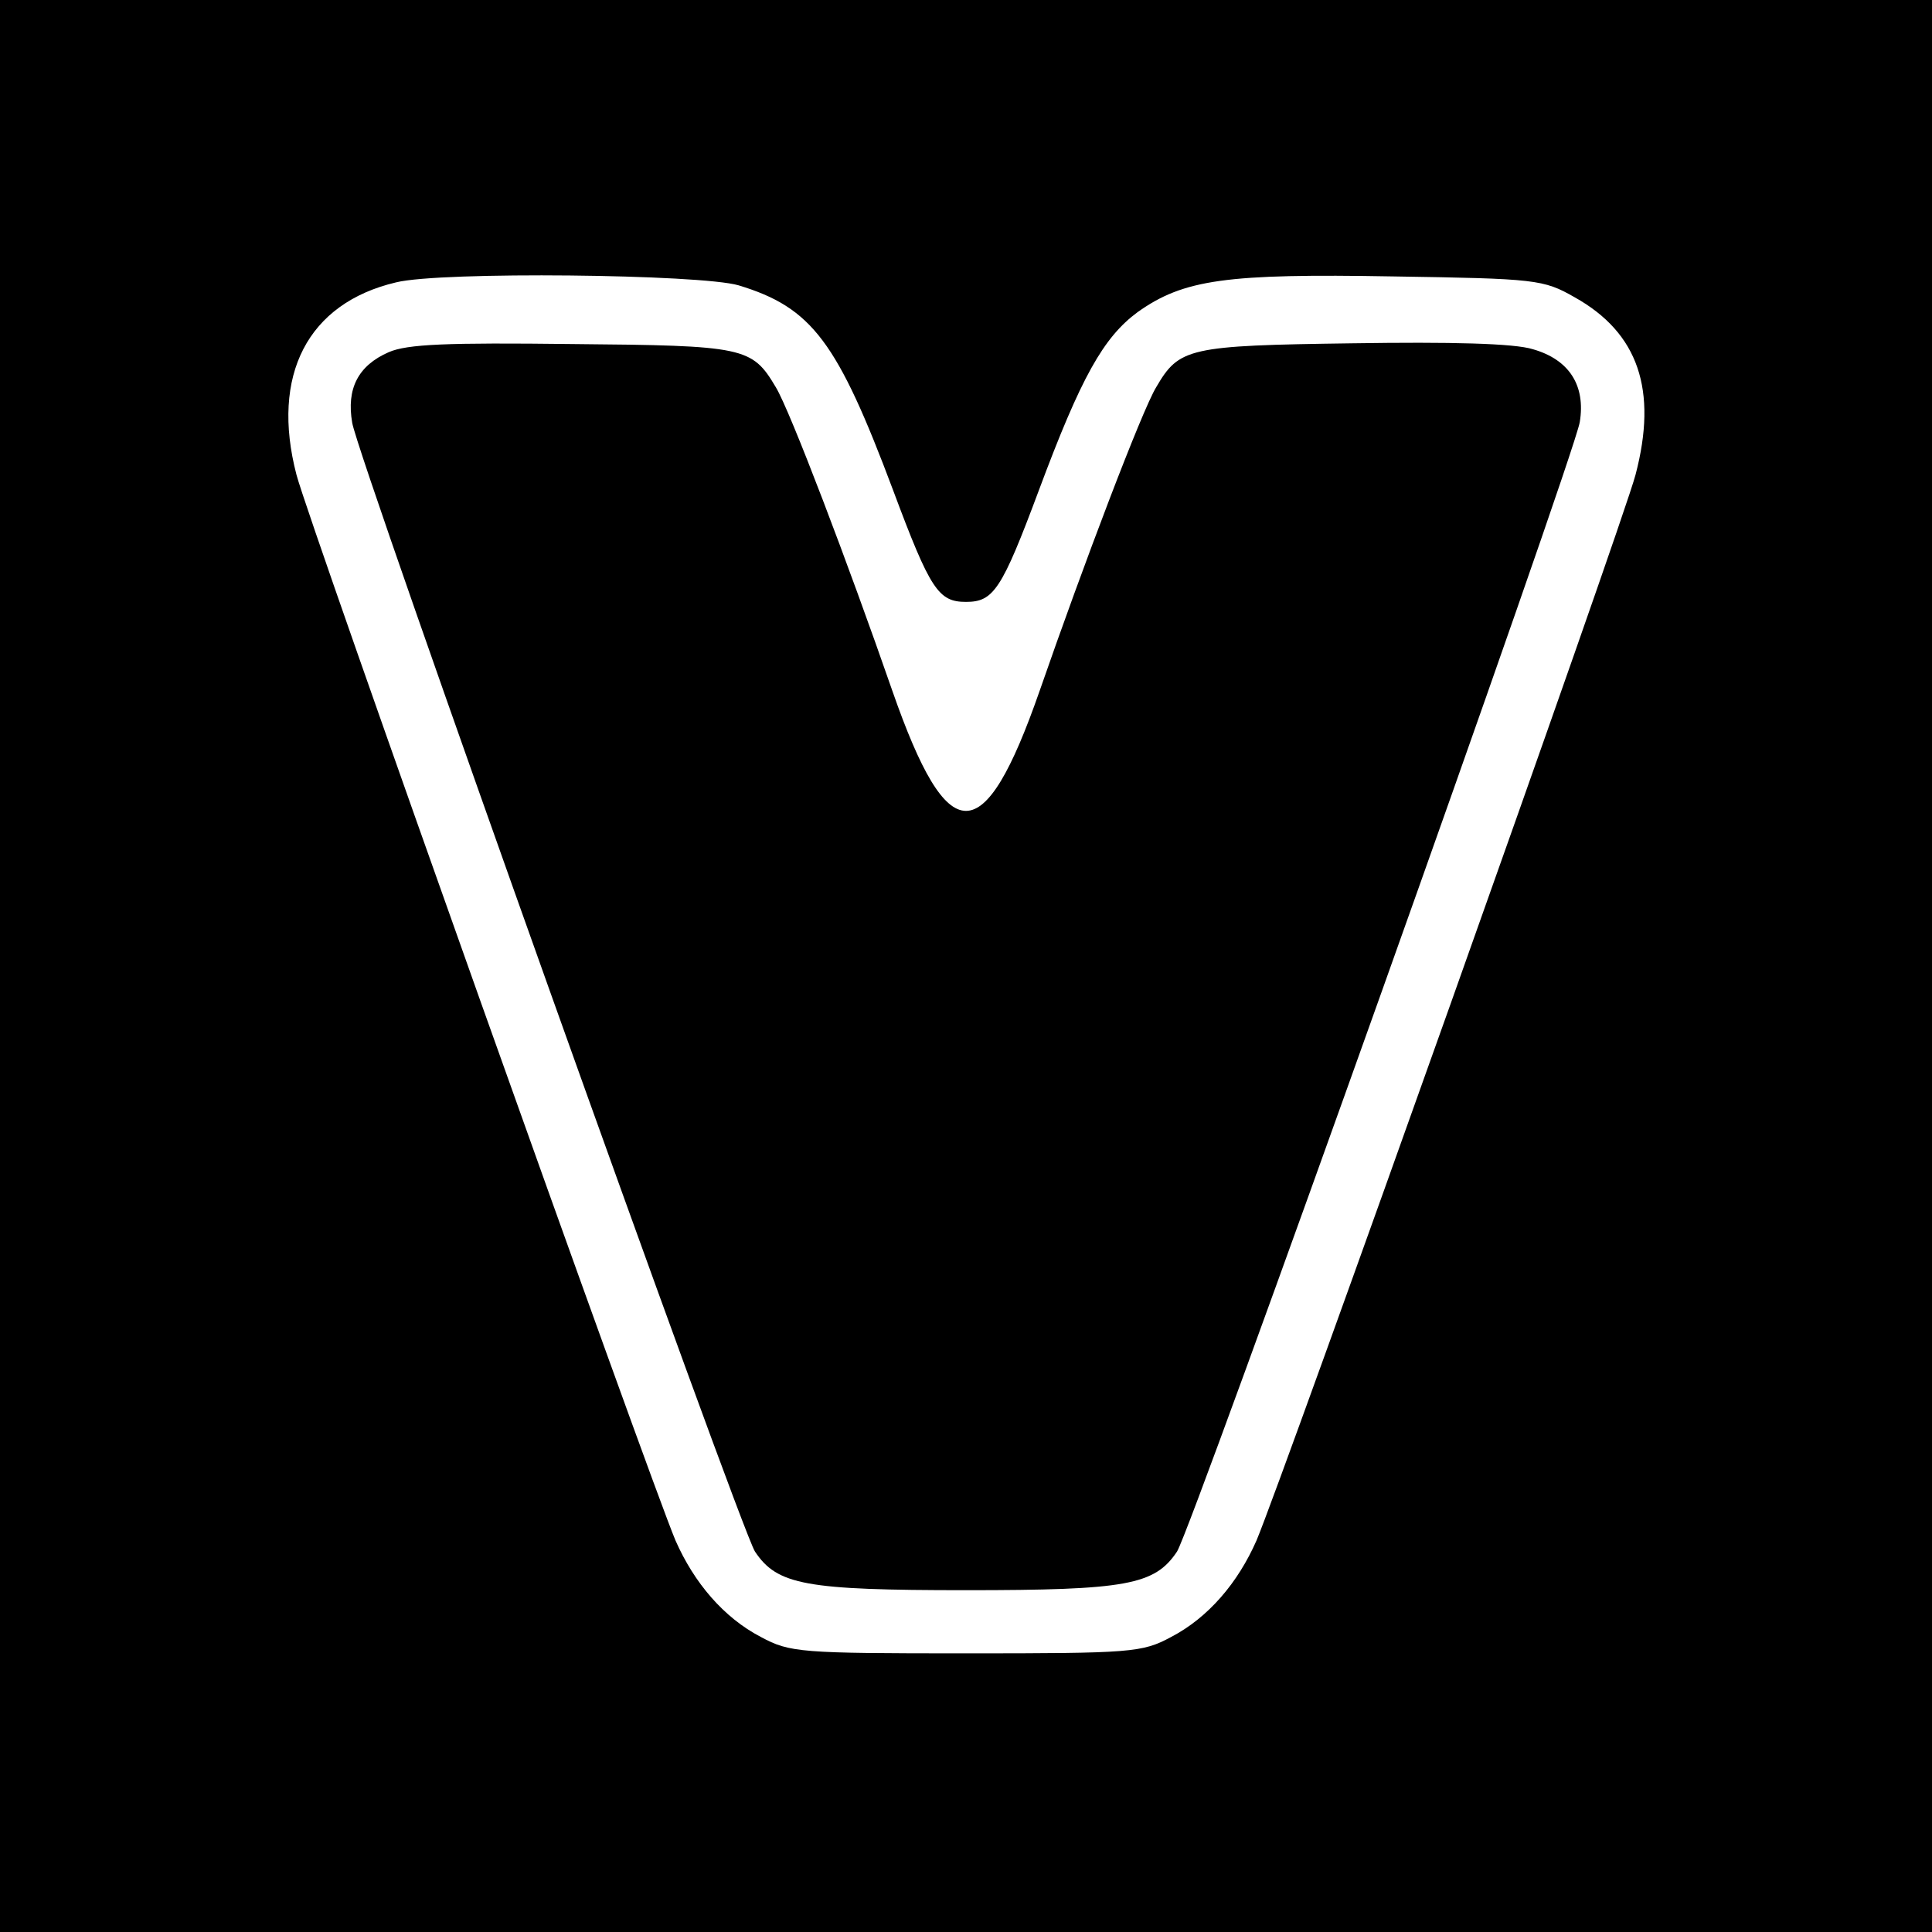 <?xml version="1.0" standalone="no"?>
<!DOCTYPE svg PUBLIC "-//W3C//DTD SVG 20010904//EN"
 "http://www.w3.org/TR/2001/REC-SVG-20010904/DTD/svg10.dtd">
<svg version="1.0" xmlns="http://www.w3.org/2000/svg"
 width="260pt" height="260pt" viewBox="0 0 260 260"
 preserveAspectRatio="xMidYMid meet">
<g transform="translate(0,260) scale(0.1,-0.1)"
fill="#000000" stroke="none">
<path d="M0 1300 l0 -1300 1300 0 1300 0 0 1300 0 1300 -1300 0 -1300 0 0
-1300z m994 916 c99 -30 133 -76 208 -276 50 -134 61 -150 98 -150 37 0 48 16
98 150 57 153 87 206 133 240 62 44 119 52 344 48 192 -3 202 -4 244 -28 86
-48 112 -125 82 -239 -17 -65 -475 -1351 -510 -1434 -25 -57 -65 -104 -115
-130 -39 -21 -53 -22 -276 -22 -223 0 -237 1 -276 22 -50 26 -90 73 -115 130
-35 83 -493 1369 -510 1434 -35 134 15 231 134 259 60 15 410 11 461 -4z"/>
<path d="M523 2126 c-41 -18 -57 -49 -49 -95 7 -46 522 -1488 542 -1519 30
-45 68 -52 284 -52 216 0 254 7 284 52 20 31 534 1472 542 1520 8 49 -14 84
-63 98 -25 8 -111 10 -243 8 -221 -3 -233 -6 -264 -59 -19 -31 -98 -239 -157
-409 -75 -215 -123 -215 -198 0 -59 170 -138 378 -157 409 -32 54 -42 56 -274
58 -168 2 -222 0 -247 -11z"/>
</g>
</svg>
